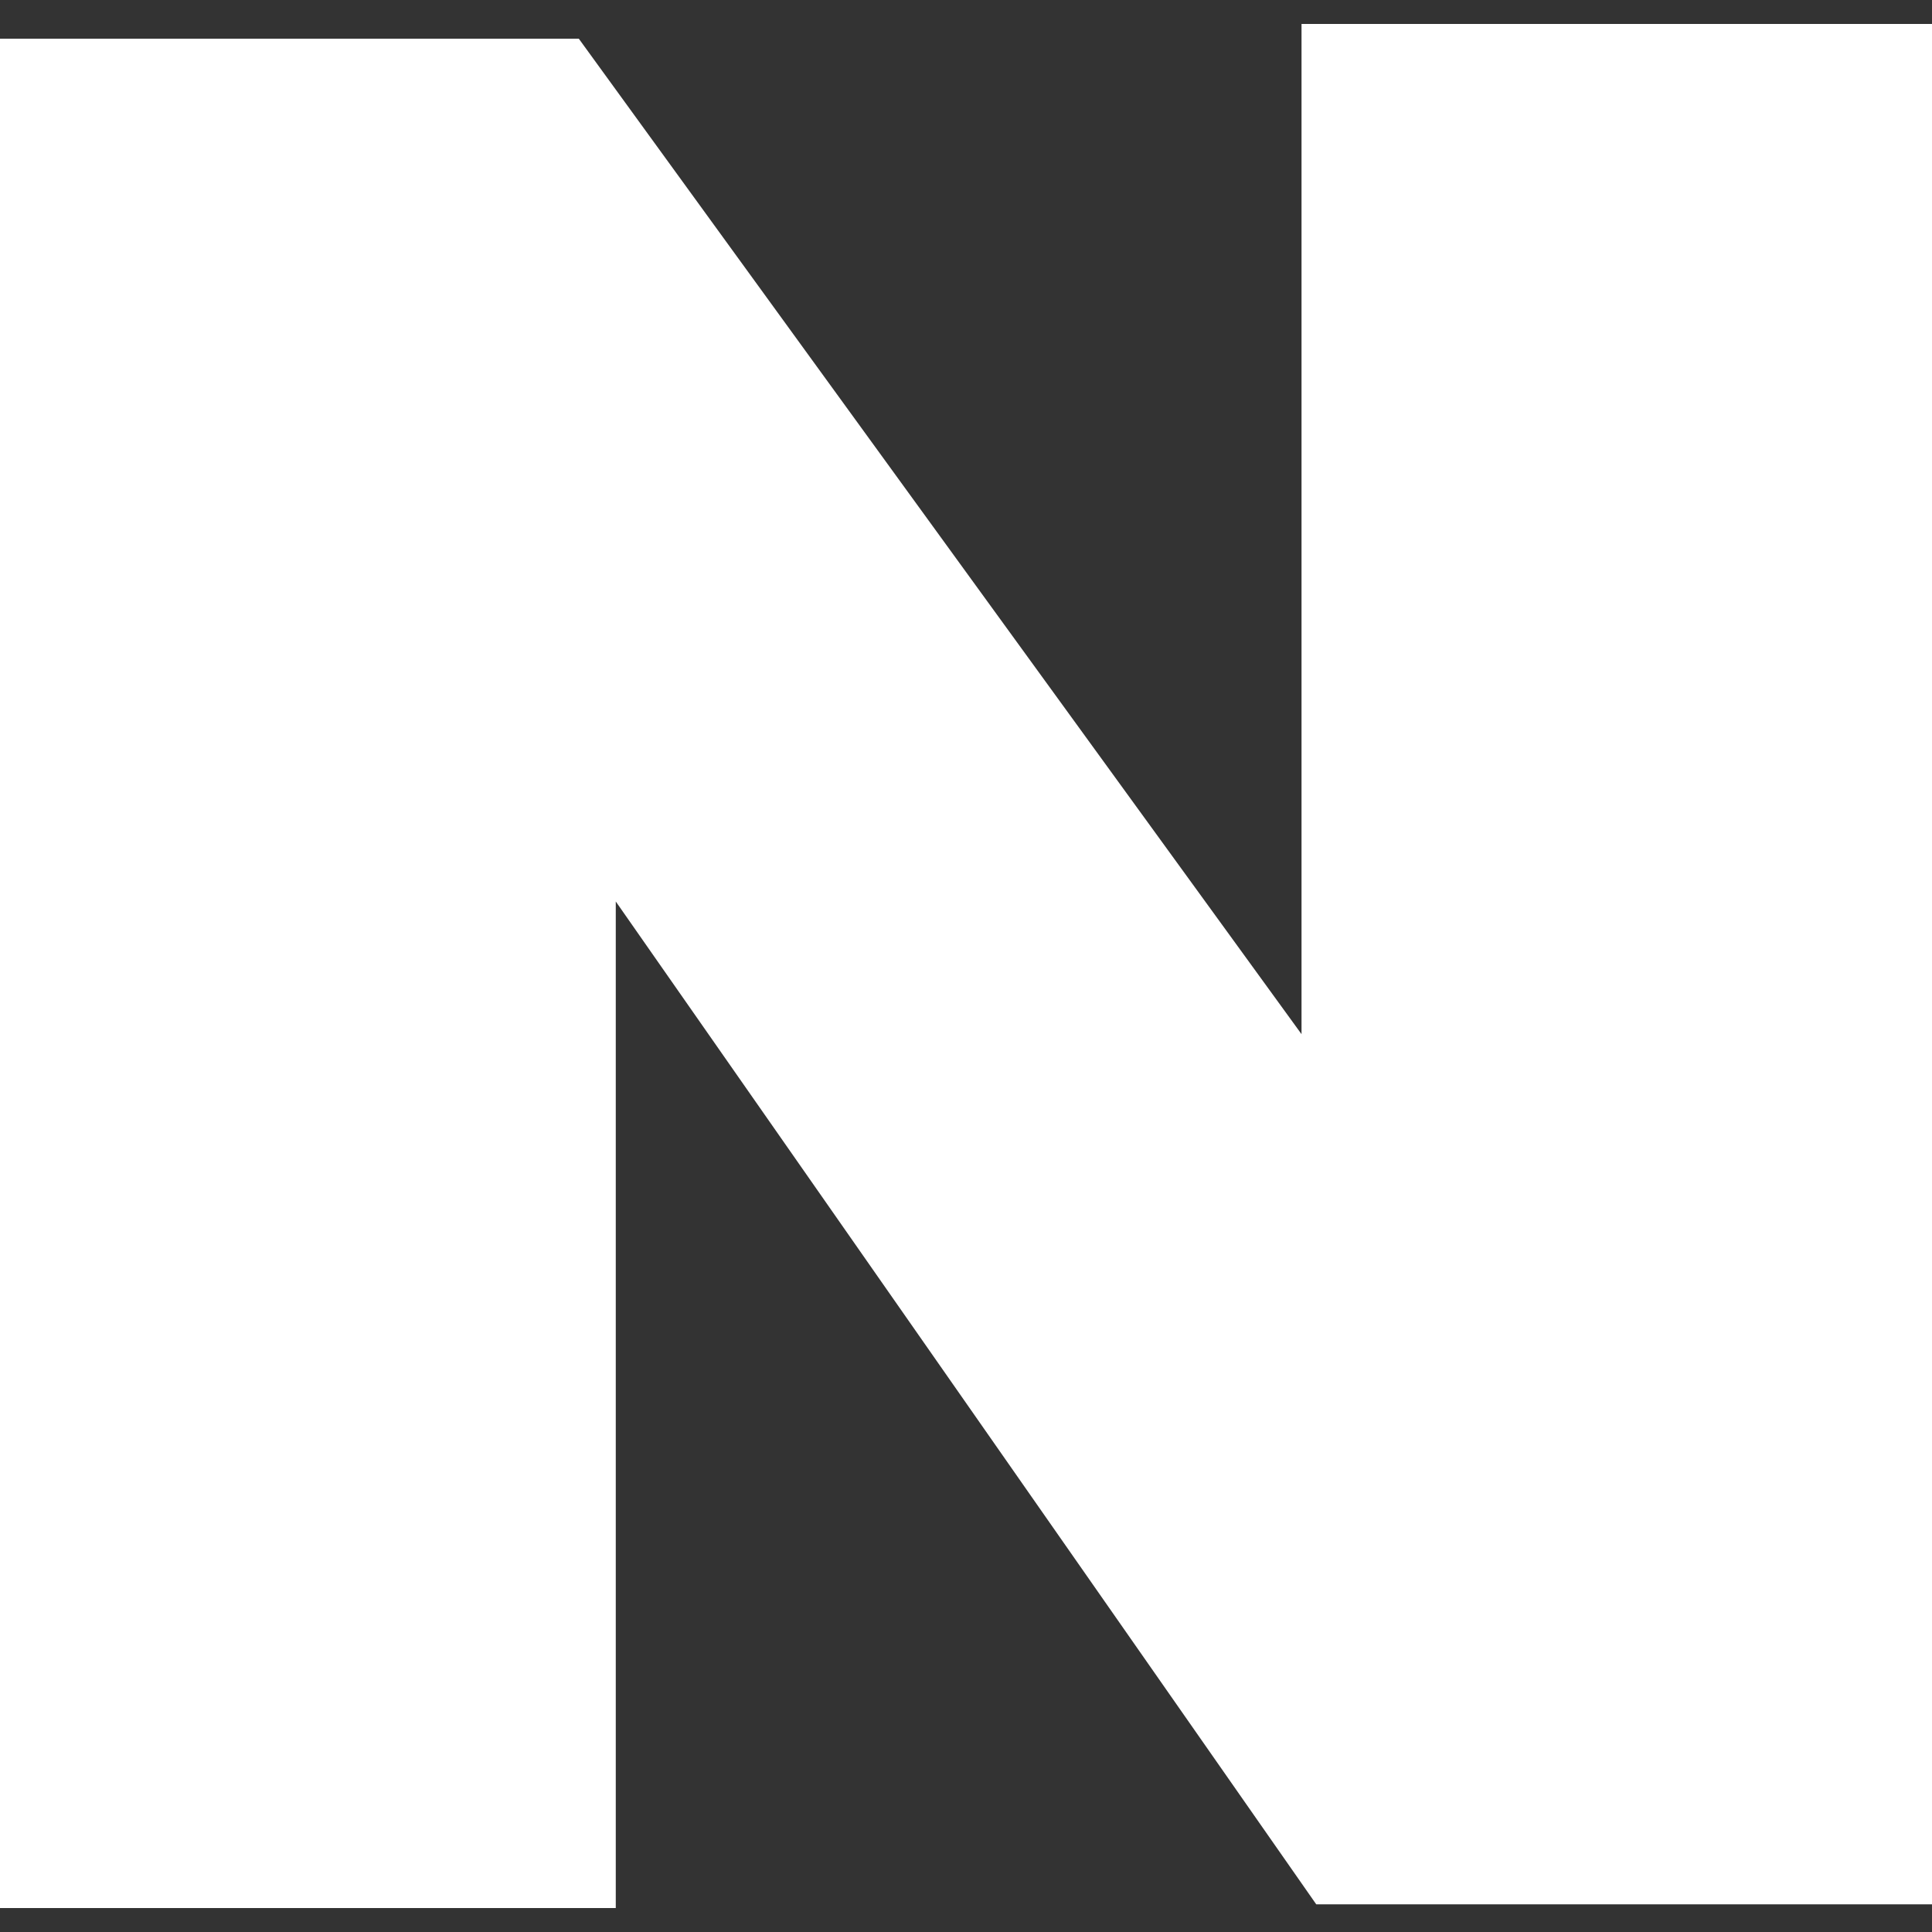 <svg width="18" height="18" viewBox="0 0 18 18" fill="none" xmlns="http://www.w3.org/2000/svg">
<rect x="0" y="0" width="18" height="18" fill="#333333" stroke="none"/>
<path id="path1032_1_" d="M0 0.361V17.777H5.737V8.399L12.263 17.742H18V0.223H12.126V9.635L5.393 0.361H0Z" fill="white"/>
</svg>
